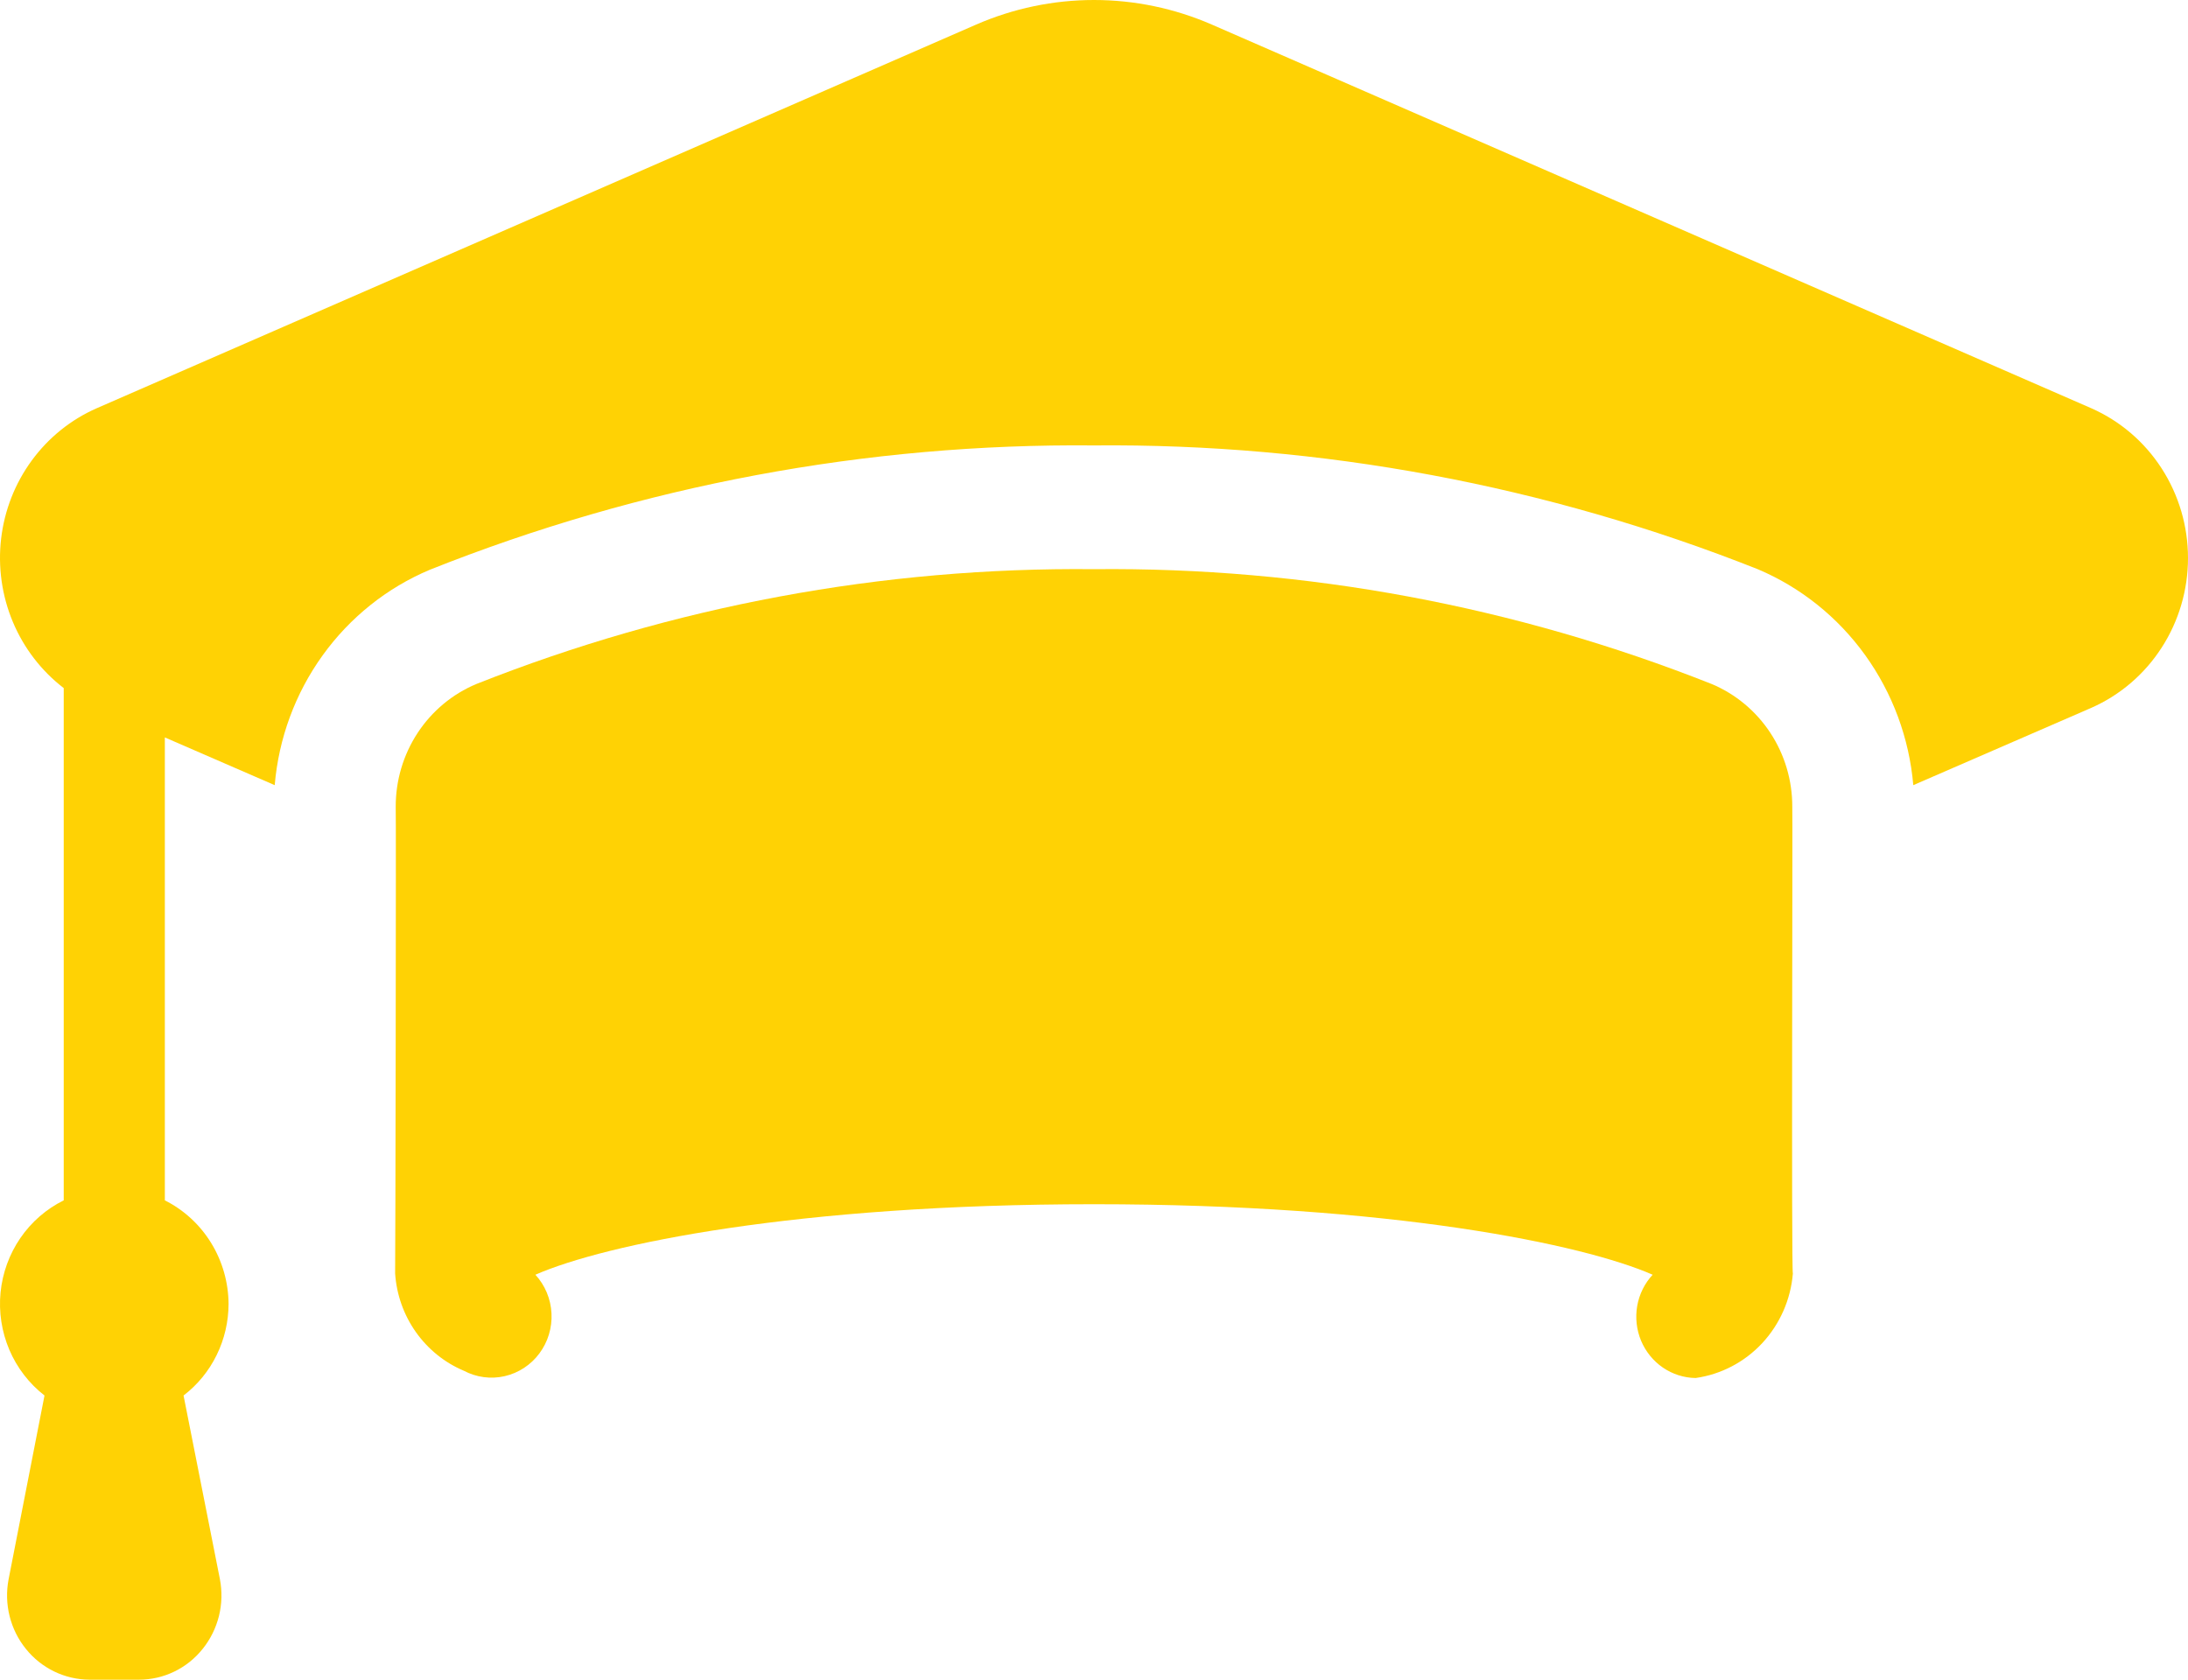 <svg width="56" height="43" viewBox="0 0 56 43" fill="none" xmlns="http://www.w3.org/2000/svg">
<path d="M45.872 20.654C45.874 19.981 45.679 19.322 45.311 18.762C44.944 18.203 44.421 17.767 43.81 17.511C38.773 15.513 33.406 14.515 28 14.571C22.594 14.515 17.228 15.513 12.19 17.511C11.579 17.767 11.056 18.203 10.689 18.762C10.322 19.322 10.126 19.98 10.128 20.654C10.14 20.681 10.12 32.597 10.113 32.601C10.149 33.142 10.333 33.661 10.643 34.1C10.954 34.54 11.378 34.883 11.869 35.09C12.191 35.261 12.562 35.311 12.916 35.23C13.27 35.149 13.585 34.944 13.804 34.649C14.024 34.355 14.134 33.991 14.115 33.622C14.097 33.253 13.95 32.902 13.703 32.633C15.474 31.855 20.378 30.828 28 30.828C35.622 30.828 40.526 31.855 42.298 32.633C42.093 32.854 41.956 33.132 41.903 33.431C41.851 33.731 41.885 34.04 42.001 34.32C42.118 34.6 42.312 34.84 42.56 35.01C42.808 35.18 43.099 35.273 43.398 35.277C44.049 35.185 44.651 34.87 45.103 34.384C45.555 33.897 45.832 33.269 45.887 32.601C45.845 32.608 45.885 20.671 45.872 20.654Z" fill="#FFD204"/>
<path d="M53.527 10.452L31.018 0.63C30.064 0.214 29.037 0 28 0C26.963 0 25.936 0.214 24.982 0.63L2.473 10.452C1.815 10.741 1.243 11.202 0.814 11.787C0.385 12.372 0.114 13.062 0.029 13.787C-0.056 14.512 0.047 15.247 0.328 15.919C0.609 16.59 1.058 17.175 1.631 17.615V30.729C1.186 30.949 0.804 31.281 0.521 31.694C0.238 32.107 0.064 32.586 0.014 33.087C-0.035 33.588 0.043 34.093 0.239 34.555C0.436 35.017 0.746 35.419 1.139 35.725L0.22 40.43C0.16 40.742 0.169 41.063 0.245 41.371C0.322 41.679 0.464 41.966 0.662 42.211C0.859 42.457 1.108 42.655 1.389 42.791C1.671 42.927 1.979 42.999 2.291 43H3.559C3.871 43 4.18 42.929 4.462 42.792C4.744 42.656 4.993 42.456 5.189 42.209C5.386 41.964 5.527 41.677 5.604 41.369C5.68 41.062 5.688 40.741 5.629 40.43L4.698 35.725C5.055 35.452 5.346 35.097 5.545 34.69C5.745 34.283 5.849 33.834 5.85 33.379C5.846 32.827 5.691 32.286 5.403 31.818C5.115 31.35 4.705 30.973 4.219 30.729V18.878L7.031 20.1C7.133 18.899 7.557 17.75 8.257 16.778C8.956 15.806 9.904 15.048 10.998 14.587C16.413 12.428 22.185 11.347 28 11.403C33.809 11.349 39.574 12.425 44.987 14.571C46.083 15.034 47.034 15.794 47.736 16.769C48.438 17.744 48.865 18.896 48.969 20.1L53.527 18.12C54.261 17.796 54.887 17.261 55.326 16.579C55.766 15.898 56 15.101 56 14.286C56 13.471 55.766 12.674 55.326 11.992C54.887 11.311 54.261 10.776 53.527 10.452Z" fill="#FFD204"/>
</svg>
